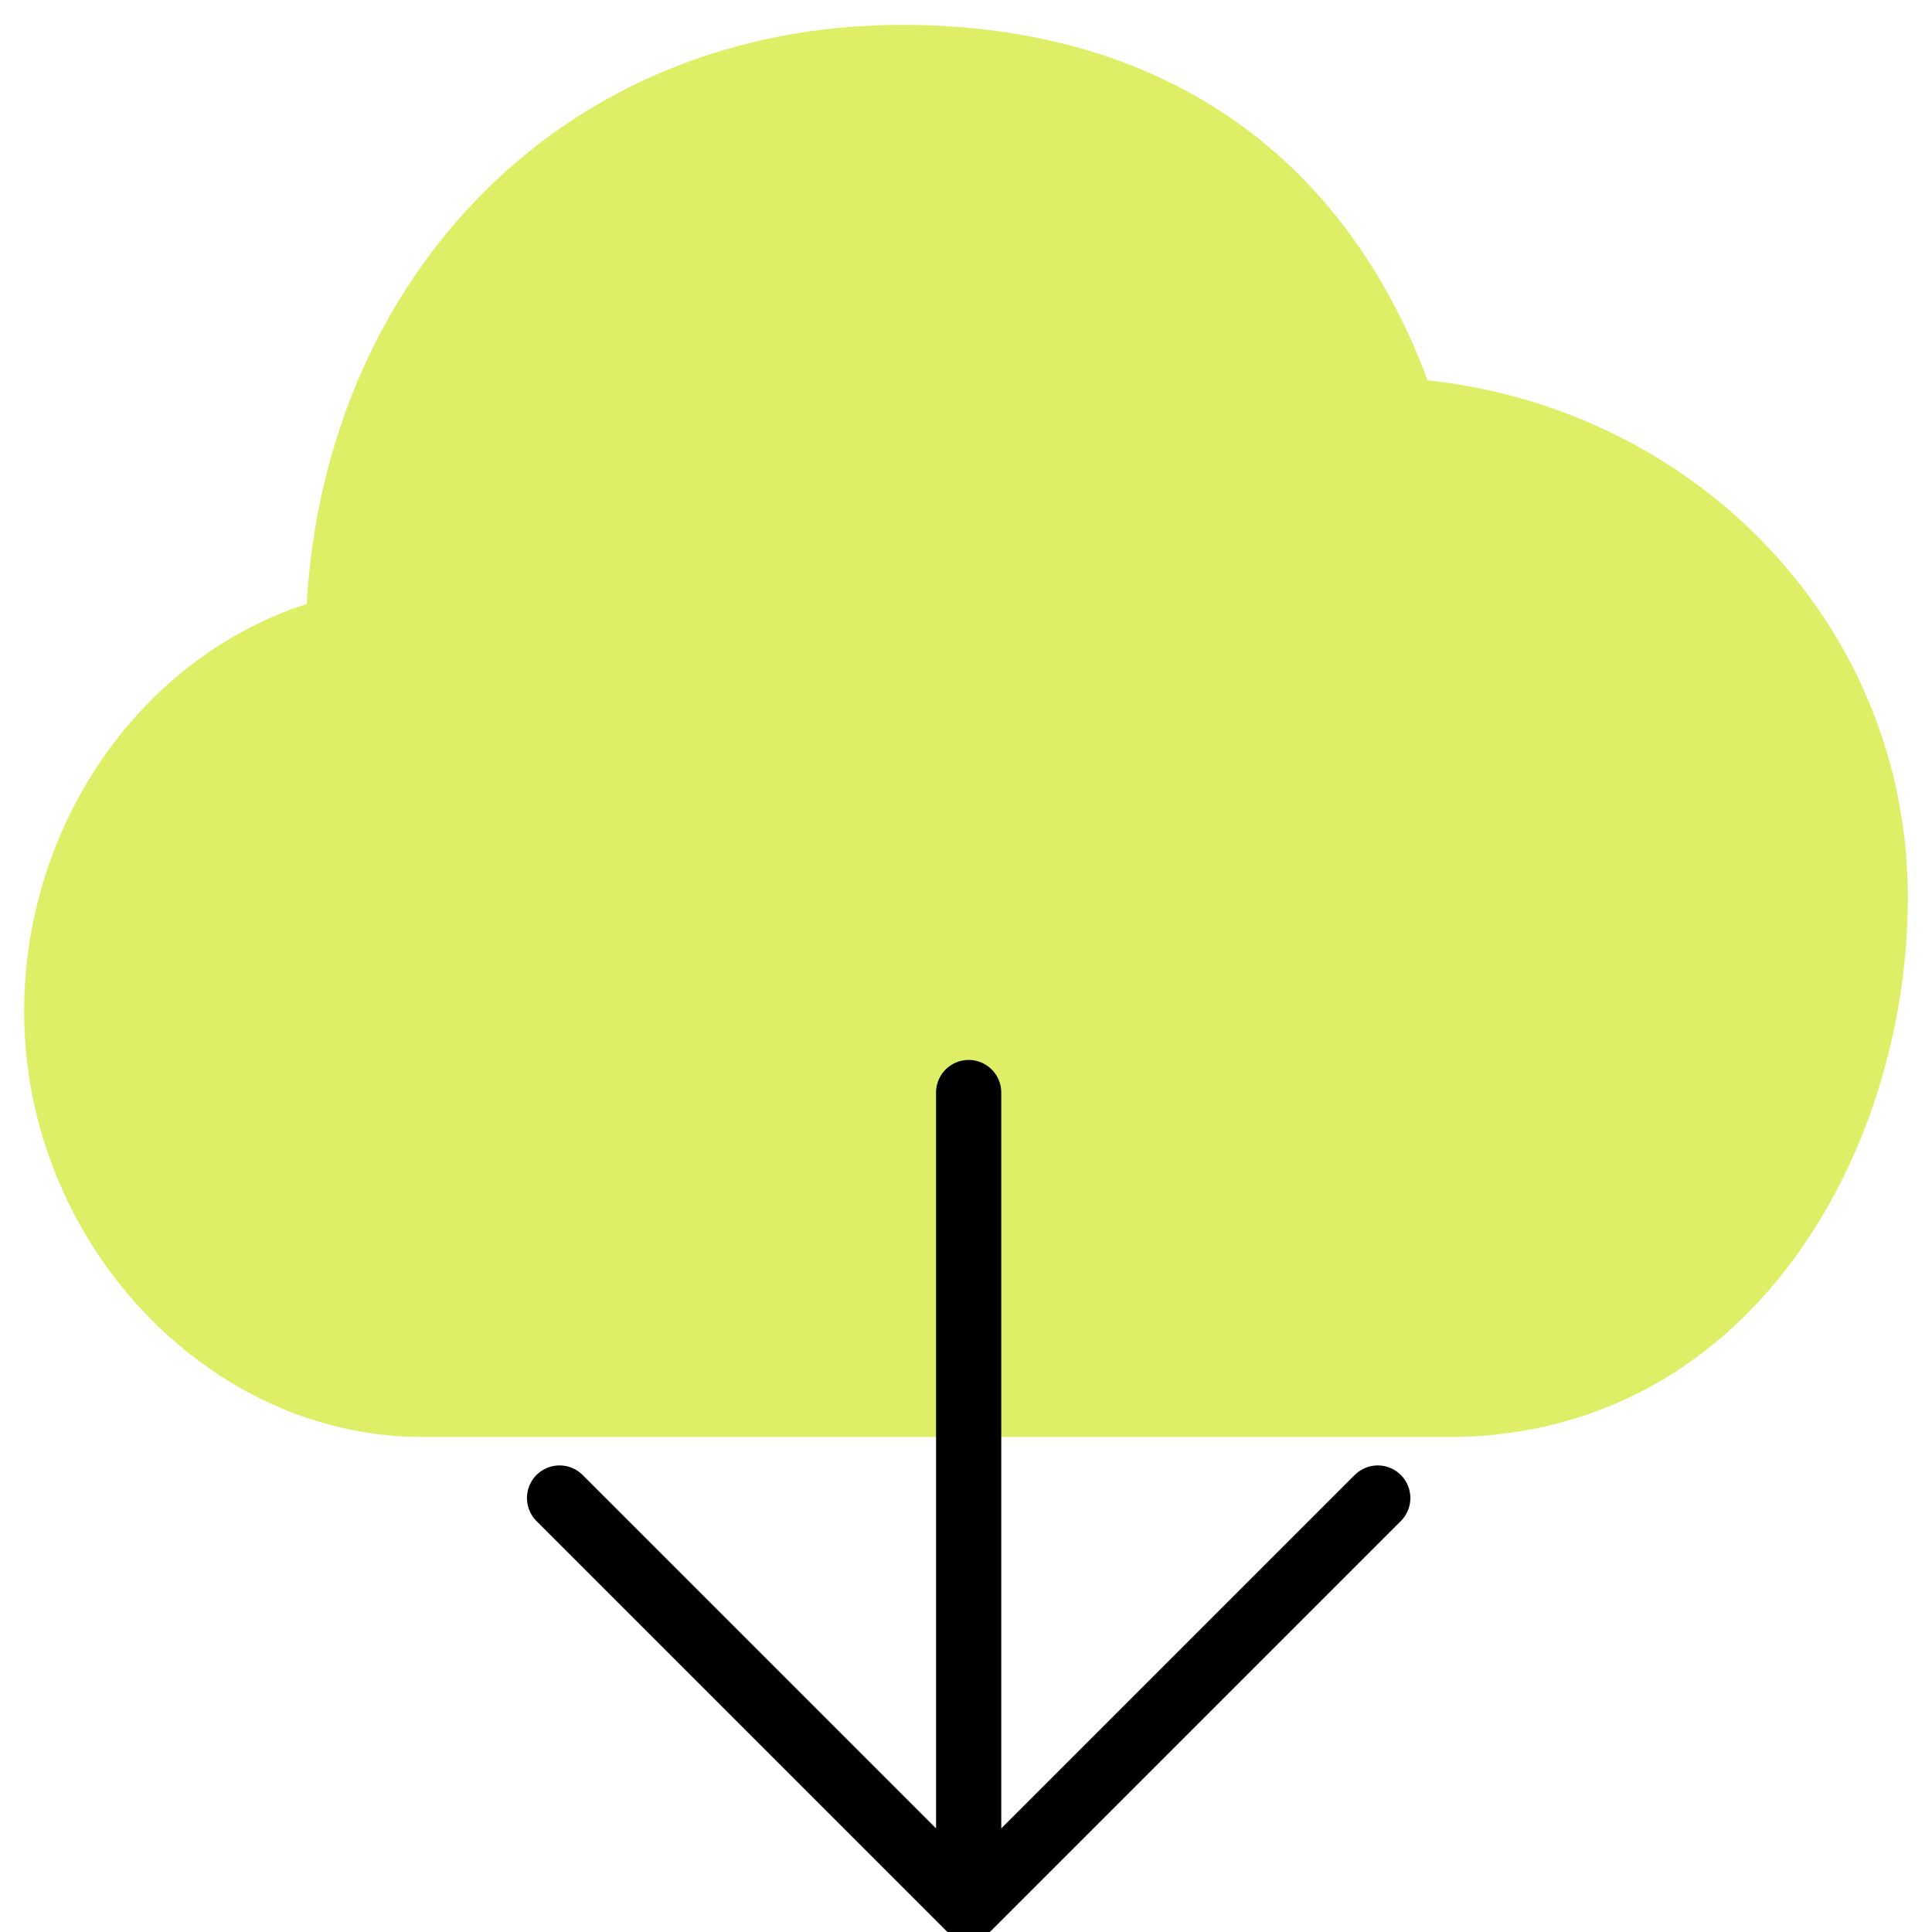 <?xml version="1.0" encoding="UTF-8"?> <svg xmlns="http://www.w3.org/2000/svg" id="uuid-72f1a0b4-0d22-4c75-853e-3096b8e69092" viewBox="0 0 80 80"><defs><style>.uuid-fc78656b-e46d-4b60-b1d1-cd4c67c8ee33{fill:#deef67;fill-rule:evenodd;}.uuid-c8bd3f99-29e1-420e-a7b4-3a51d43fd6e5{stroke:#000;stroke-linecap:round;stroke-linejoin:round;stroke-width:2.7px;}.uuid-c8bd3f99-29e1-420e-a7b4-3a51d43fd6e5,.uuid-fac73921-93c9-4eba-a53f-1867eb784e5e{fill:none;}</style></defs><g><path class="uuid-fc78656b-e46d-4b60-b1d1-cd4c67c8ee33" d="M59.11,15.74C55.76,6.71,48.42,1.03,37.35,1.03,23.31,1.03,13.48,11.46,12.7,25.01,5.91,27.19,1,34.04,1,41.9c0,9.5,7.57,17.6,16.46,17.6H60.44c12.17-.31,18.56-11.91,18.56-22.34,0-11.29-8.81-20.24-19.89-21.41"></path><g><line class="uuid-c8bd3f99-29e1-420e-a7b4-3a51d43fd6e5" x1="40.11" y1="45.24" x2="40.11" y2="78.04"></line><polyline class="uuid-c8bd3f99-29e1-420e-a7b4-3a51d43fd6e5" points="57.05 62.03 40.11 78.97 23.17 62.03"></polyline></g></g><rect class="uuid-fac73921-93c9-4eba-a53f-1867eb784e5e" width="80" height="80"></rect></svg> 